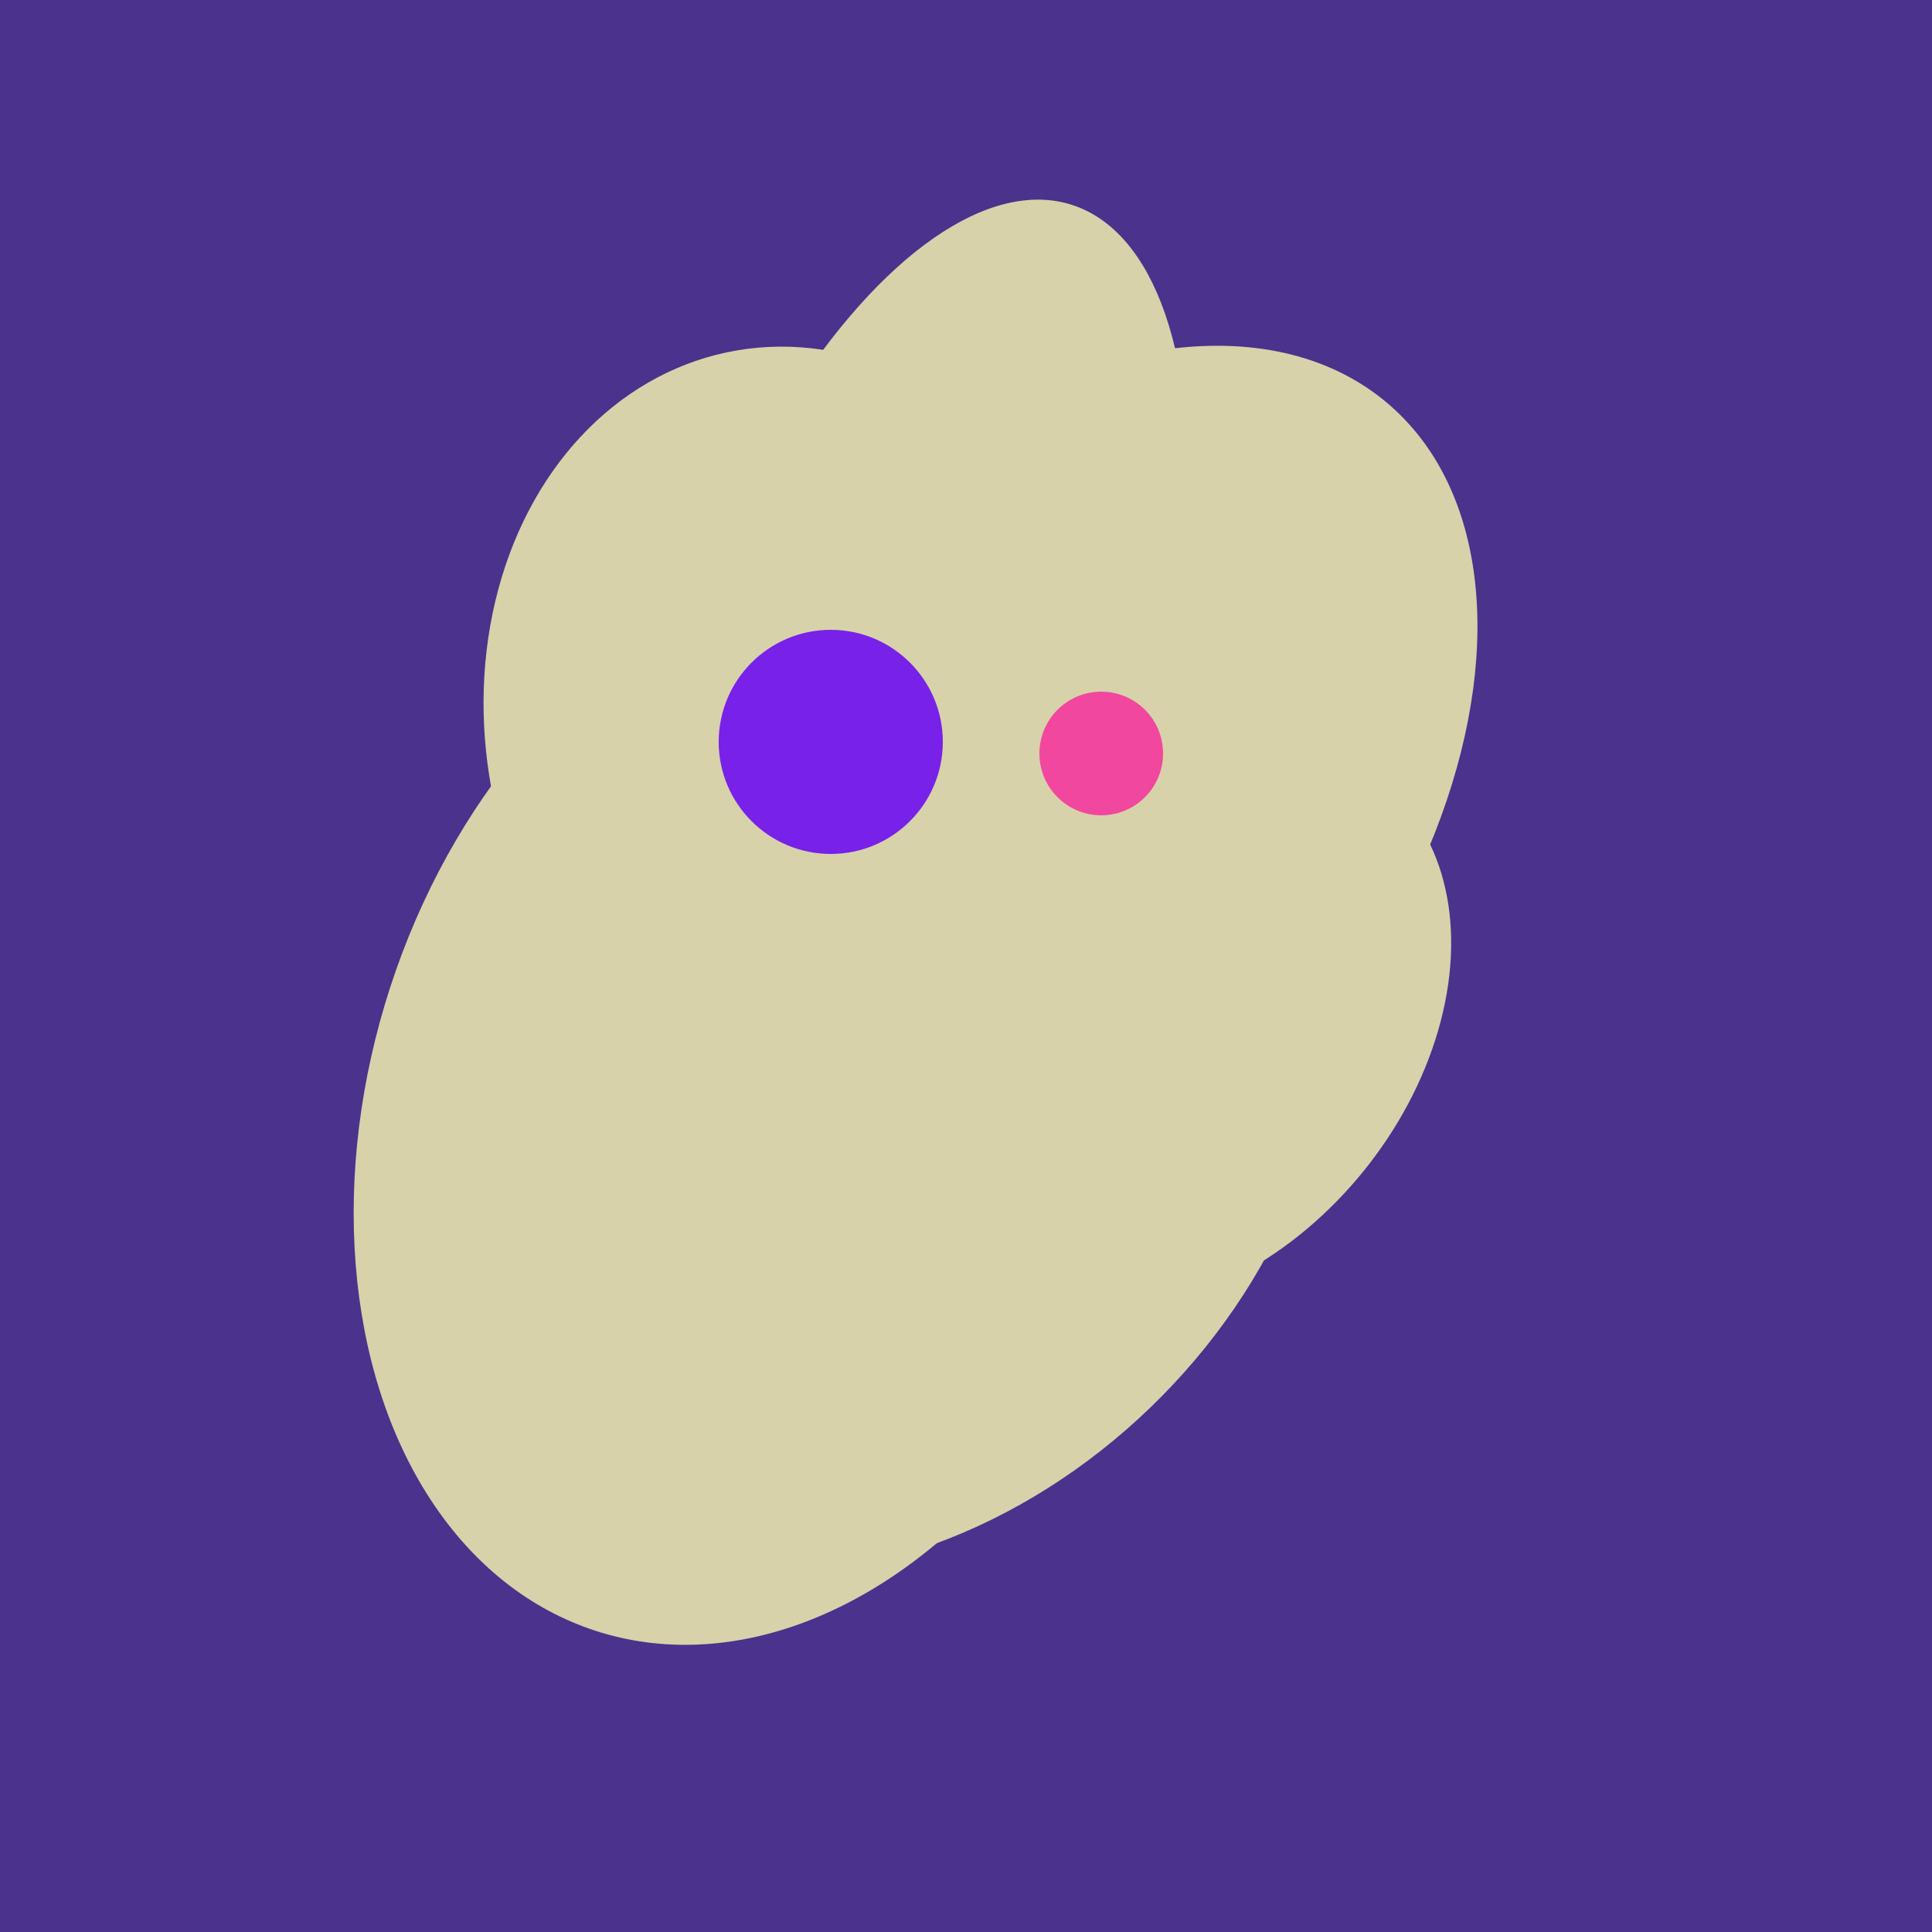 <svg width="500" height="500" xmlns="http://www.w3.org/2000/svg"><rect width="500" height="500" fill="#4a338c"/><ellipse cx="188" cy="206" rx="50" ry="113" transform="rotate(19, 188, 206)" fill="rgb(215,210,170)"/><ellipse cx="209" cy="190" rx="101" ry="83" transform="rotate(258, 209, 190)" fill="rgb(215,210,170)"/><ellipse cx="198" cy="287" rx="102" ry="142" transform="rotate(198, 198, 287)" fill="rgb(215,210,170)"/><ellipse cx="233" cy="190" rx="144" ry="63" transform="rotate(288, 233, 190)" fill="rgb(215,210,170)"/><ellipse cx="265" cy="216" rx="146" ry="92" transform="rotate(130, 265, 216)" fill="rgb(215,210,170)"/><ellipse cx="307" cy="266" rx="81" ry="59" transform="rotate(129, 307, 266)" fill="rgb(215,210,170)"/><ellipse cx="206" cy="292" rx="70" ry="94" transform="rotate(35, 206, 292)" fill="rgb(215,210,170)"/><ellipse cx="229" cy="293" rx="99" ry="129" transform="rotate(46, 229, 293)" fill="rgb(215,210,170)"/><circle cx="215" cy="192" r="29" fill="rgb(120,33,233)" /><circle cx="285" cy="195" r="16" fill="rgb(242,71,159)" /></svg>